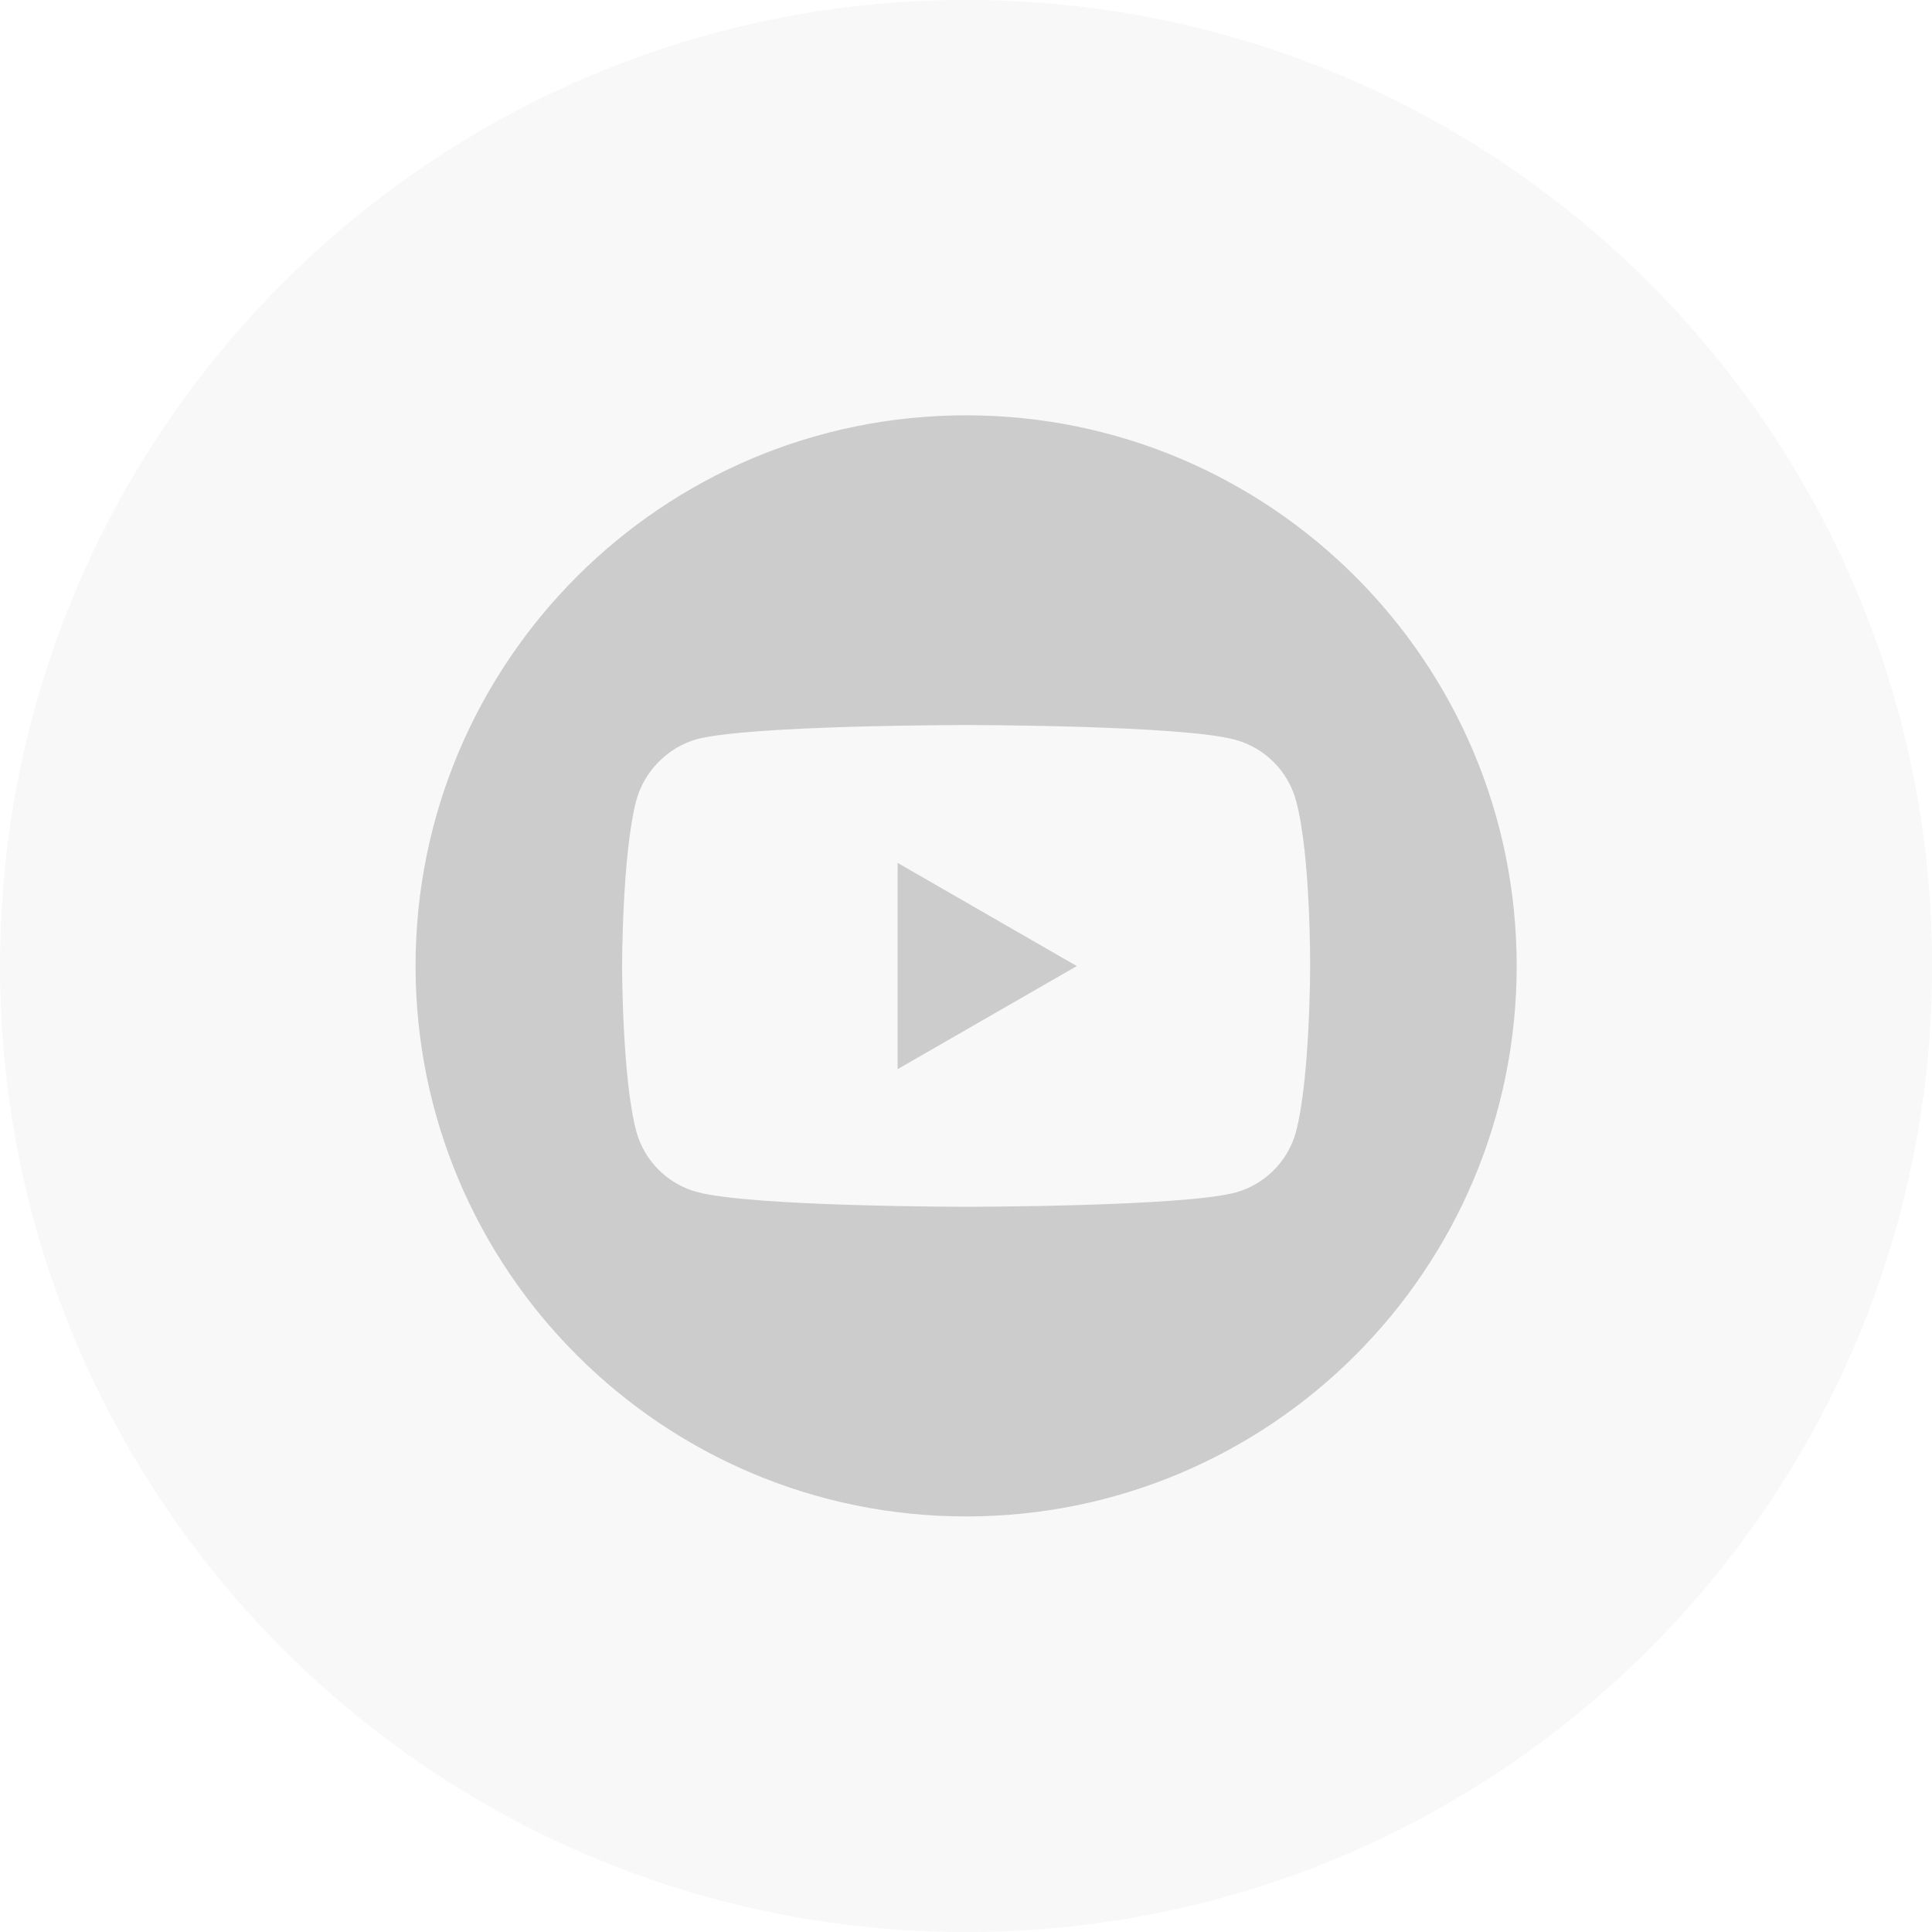 <svg width="32" height="32" viewBox="0 0 32 32" fill="none" xmlns="http://www.w3.org/2000/svg">
<g clip-path="url(#clip0_5639_202740)">
<path fill-rule="evenodd" clip-rule="evenodd" d="M16.001 -0.001C24.838 -0.001 32.002 7.163 32.002 16C32.002 24.837 24.838 32.001 16.001 32.001C7.164 32.001 0 24.837 0 16C0 7.163 7.164 -0.001 16.001 -0.001Z" fill="#E6E6E6" fill-opacity="0.278"/>
<path d="M14.867 17.709L17.835 16.001L14.867 14.292V17.709Z" fill="#CCCCCC"/>
<path d="M16.002 6.879C10.967 6.879 6.883 10.963 6.883 15.998C6.883 21.033 10.967 25.117 16.002 25.117C21.037 25.117 25.121 21.033 25.121 15.998C25.121 10.963 21.037 6.879 16.002 6.879ZM21.7 16.008C21.7 16.008 21.7 17.857 21.465 18.748C21.333 19.236 20.948 19.62 20.461 19.753C19.569 19.988 16.002 19.988 16.002 19.988C16.002 19.988 12.445 19.988 11.543 19.743C11.056 19.611 10.671 19.226 10.539 18.739C10.304 17.857 10.304 15.998 10.304 15.998C10.304 15.998 10.304 14.149 10.539 13.258C10.671 12.77 11.064 12.376 11.543 12.243C12.435 12.009 16.002 12.009 16.002 12.009C16.002 12.009 19.569 12.009 20.461 12.253C20.948 12.386 21.333 12.77 21.465 13.258C21.71 14.149 21.7 16.008 21.7 16.008Z" fill="#CCCCCC"/>
</g>
<defs>
<clipPath id="clip0_5639_202740">
<rect width="32" height="32" fill="white"/>
</clipPath>
</defs>
</svg>
